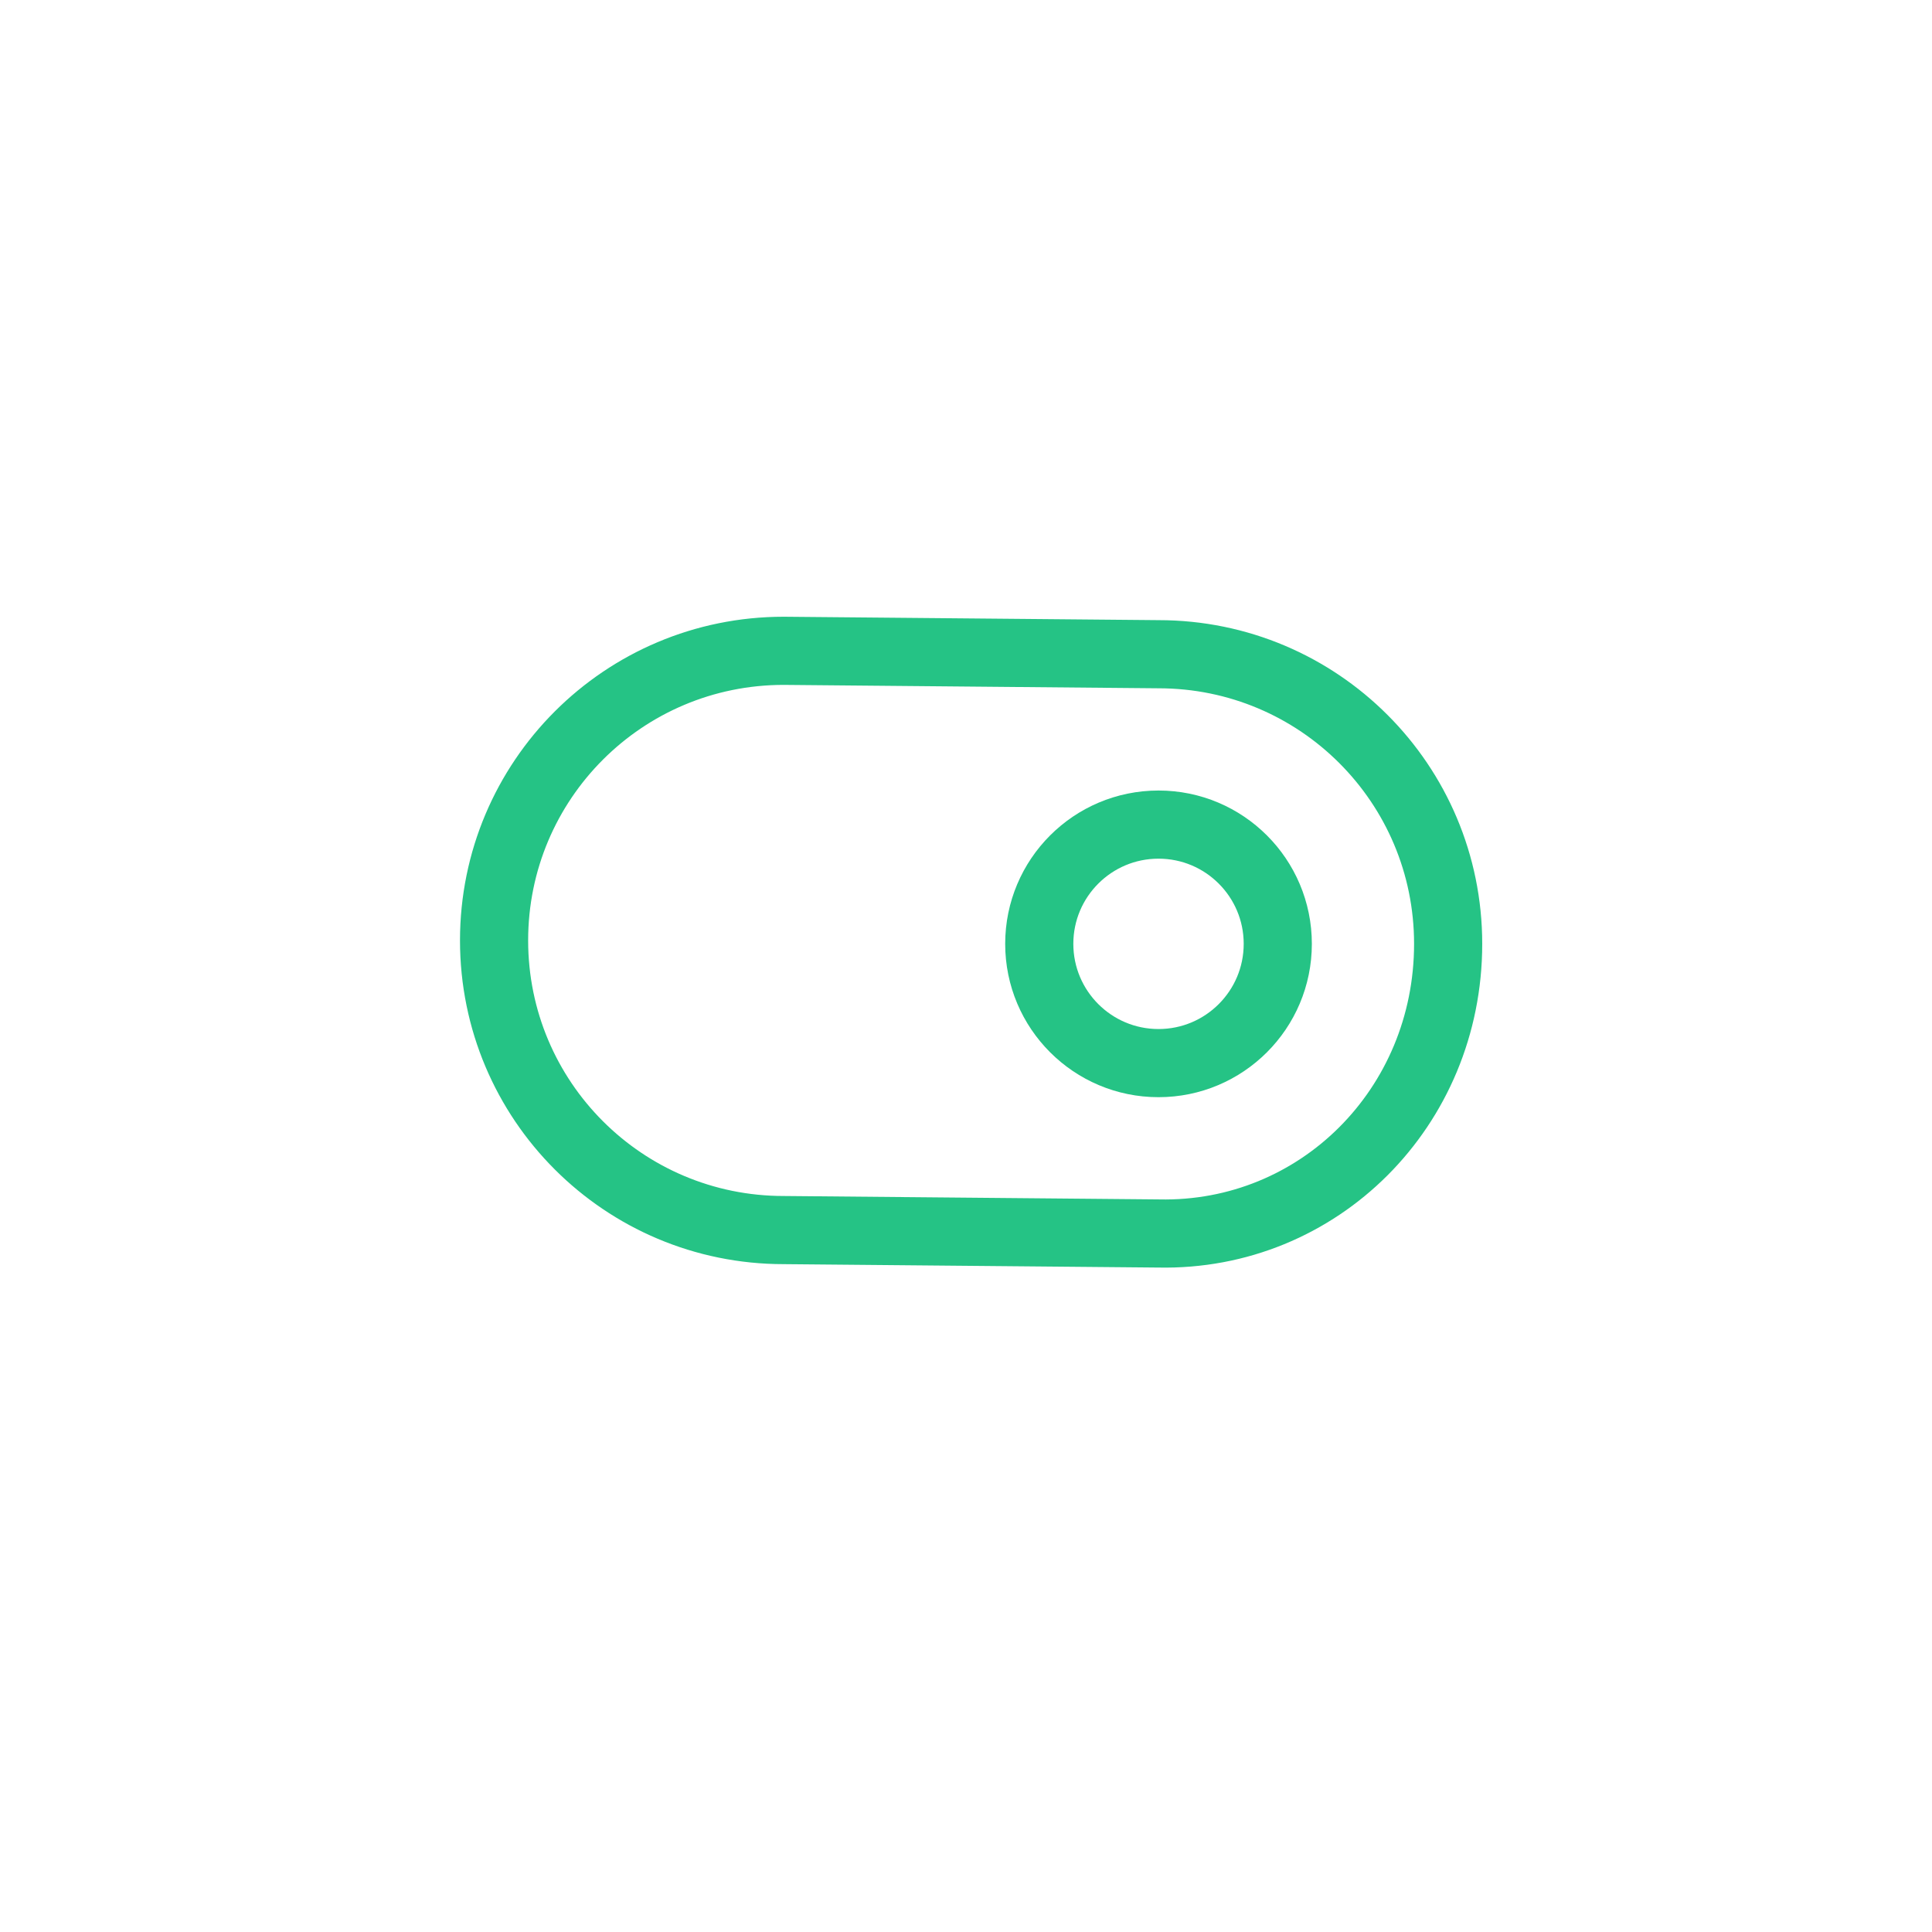 <svg xmlns="http://www.w3.org/2000/svg" xmlns:xlink="http://www.w3.org/1999/xlink" id="&#x56FE;&#x5C42;_1" x="0px" y="0px" viewBox="0 0 56.7 56.7" style="enable-background:new 0 0 56.7 56.7;" xml:space="preserve"><style type="text/css">	.st0{display:none;}	.st1{display:inline;fill:#25C385;}	.st2{fill:none;stroke:#25C385;stroke-width:2;stroke-miterlimit:10;}	.st3{fill:#25C385;}	.st4{display:none;fill:#25C385;}	.st5{display:inline;fill:none;stroke:#25C385;stroke-width:2;stroke-miterlimit:10;}	.st6{display:inline;fill:none;stroke:#25C385;stroke-width:4;stroke-miterlimit:10;}</style><g class="st0">	<path class="st1" d="M35,23c-3.9,0-6.1-1.6-8.1-3.1c-1.6-1.2-2.9-2.1-5-2.1c-2.8,0-4.2,1.3-4.8,2.2c-0.3,0.5-0.9,0.7-1.5,0.5l0,0  c-0.8-0.3-1.2-1.3-0.7-2c1-1.4,3.1-3.3,6.9-3.3c2.9,0,4.7,1.3,6.5,2.6c1.8,1.3,3.5,2.6,6.5,2.6c3.5,0,4.6-1.2,5-2  c0.2-0.4,0.7-0.7,1.1-0.7l0,0c0.9,0,1.6,1,1.2,1.8C41.6,21.1,39.7,23,35,23z"></path>	<path class="st1" d="M35,30.8c-3.9,0-6.1-1.6-8.1-3.1c-1.6-1.2-2.9-2.1-5-2.1c-2.8,0-4.2,1.3-4.8,2.2c-0.3,0.5-0.9,0.7-1.5,0.5l0,0  c-0.8-0.3-1.2-1.3-0.7-2c1-1.4,3.1-3.3,6.9-3.3c2.9,0,4.7,1.3,6.5,2.6c1.8,1.3,3.5,2.6,6.5,2.6c3.5,0,4.6-1.2,5-2  c0.2-0.4,0.7-0.7,1.1-0.7l0,0c0.9,0,1.6,1,1.2,1.8C41.6,28.9,39.7,30.8,35,30.8z"></path>	<path class="st1" d="M35,40c-3.9,0-6.1-1.6-8.1-3.1c-1.6-1.2-2.9-2.1-5-2.1c-2.8,0-4.2,1.3-4.8,2.2c-0.3,0.5-0.9,0.7-1.5,0.5l0,0  c-0.8-0.3-1.2-1.3-0.7-2c1-1.4,3.1-3.3,6.9-3.3c2.9,0,4.7,1.3,6.5,2.6s3.5,2.6,6.5,2.6c3.5,0,4.6-1.2,5-2c0.2-0.4,0.7-0.7,1.1-0.7  l0,0c0.9,0,1.6,1,1.2,1.8C41.6,38.1,39.7,40,35,40z"></path></g><g class="st0">	<path class="st1" d="M35,36.1H22.5c-1.9,0-3.3-1.4-3.3-3.3V19.1h19v13.8c0.1,0.7-0.2,1.5-0.8,2.1C36.8,35.7,35.9,36.1,35,36.1z   M21.2,21.1v11.7c0,0.8,0.5,1.3,1.3,1.3H35c0.3,0,0.7-0.2,0.9-0.4c0.1-0.1,0.3-0.4,0.3-0.7l0-11.9H21.2z"></path>	<rect x="16.5" y="19.1" class="st1" width="24" height="2"></rect>	<rect x="23.5" y="14.1" class="st1" width="2" height="5"></rect>	<rect x="32.5" y="14.1" class="st1" width="2" height="5"></rect>	<rect x="27.7" y="36.1" class="st1" width="2" height="5"></rect>	<polygon class="st1" points="27.3,32.8 29.5,28.1 25.5,28.1 28.6,22.8 29.4,23.5 27.5,27.1 31.5,27.1  "></polygon></g><g>	<path class="st2" d="M34,36.2l-11-0.1c-4.7,0-8.5-3.8-8.5-8.5l0,0c0-4.7,3.8-8.5,8.5-8.5l11,0.1c4.7,0,8.5,3.8,8.5,8.5l0,0  C42.5,32.5,38.7,36.3,34,36.2z"></path>	<circle class="st2" cx="34" cy="27.7" r="3.5"></circle></g><g class="st0">	<path class="st1" d="M27.1,42c-3.1-0.5-5.8-2.8-6.7-5.8c-1.2-4.1,0.6-8.2,4.1-10c0,0,0,0,0-0.1v-8.8c0-2.1,1.5-4,3.6-4.2  c2.4-0.2,4.4,1.6,4.4,4v9c2.8,1.5,4.5,4.3,4.5,7.5C37,38.8,32.4,42.9,27.1,42z M28.2,15.1c-1,0.2-1.7,1.1-1.7,2.1v10.1  c0,0,0,0,0,0.1l-0.3,0.1c-2.3,1-3.9,3.1-4.1,5.5c-0.3,3.8,2.7,7,6.4,7c3.1,0,5.9-2.3,6.5-5.3c0.5-3-1.1-5.9-3.8-7.1l-0.6-0.3V17.1  C30.5,15.9,29.4,14.9,28.2,15.1z"></path>	<rect x="27.8" y="20.1" class="st3" width="1.4" height="10"></rect>	<path class="st1" d="M28.4,38.1c-2.5,0-4.5-2-4.5-4.5s2-4.5,4.5-4.5s4.5,2,4.5,4.5S30.9,38.1,28.4,38.1z M28.4,31.1  c-1.4,0-2.5,1.1-2.5,2.5s1.1,2.5,2.5,2.5c1.4,0,2.5-1.1,2.5-2.5S29.8,31.1,28.4,31.1z"></path>	<path class="st1" d="M36.7,23.1c-1.4,0-2.5-1.1-2.5-2.5s1.1-2.5,2.5-2.5s2.5,1.1,2.5,2.5S38.1,23.1,36.7,23.1z M36.7,19.1  c-0.8,0-1.5,0.7-1.5,1.5s0.7,1.5,1.5,1.5s1.5-0.7,1.5-1.5S37.6,19.1,36.7,19.1z"></path>	<path class="st1" d="M29.3,30.1h-1.5c-0.1,0-0.1,0-0.1-0.1v-9c0-0.5,0.4-0.9,0.9-0.9l0,0c0.5,0,0.9,0.4,0.9,0.9v9  C29.4,30.1,29.4,30.1,29.3,30.1z"></path></g><path class="st4" d="M41.5,11.6h-26c-1.7,0-3,1.3-3,3v26c0,1.7,1.3,3,3,3h26c1.7,0,3-1.3,3-3v-26C44.5,12.9,43.1,11.6,41.5,11.6z  M40.3,35.7C39.7,37,38,38.6,34,38.6c-3.3,0-5.3-1.4-7-2.7c-1.4-1-2.5-1.8-4.3-1.8c-2.4,0-3.6,1.1-4.2,1.9c-0.3,0.4-0.8,0.6-1.3,0.4 c-0.7-0.2-1-1.1-0.6-1.7c0.9-1.2,2.6-2.9,6-2.9c2.5,0,4.1,1.2,5.6,2.3c1.6,1.1,3,2.2,5.6,2.2c3,0,4-1,4.3-1.7c0.2-0.4,0.6-0.6,1-0.6 C40.1,34.1,40.6,34.9,40.3,35.7z M40.3,27.8c-0.6,1.3-2.3,2.9-6.3,2.9c-3.3,0-5.3-1.4-7-2.7c-1.4-1-2.5-1.8-4.3-1.8 c-2.4,0-3.6,1.1-4.2,1.9c-0.3,0.4-0.8,0.6-1.3,0.4c-0.7-0.2-1-1.1-0.6-1.7c0.9-1.2,2.6-2.9,6-2.9c2.5,0,4.1,1.2,5.6,2.3 c1.6,1.1,3,2.2,5.6,2.2c3,0,4-1,4.3-1.7c0.2-0.4,0.6-0.6,1-0.6C40.1,26.2,40.6,27.1,40.3,27.8z M40.3,21c-0.6,1.3-2.3,2.9-6.3,2.9 c-3.3,0-5.3-1.4-7-2.7c-1.4-1-2.5-1.8-4.3-1.8c-2.4,0-3.6,1.1-4.2,1.9c-0.3,0.4-0.8,0.6-1.3,0.4c-0.7-0.2-1-1.1-0.6-1.7 c0.9-1.2,2.6-2.9,6-2.9c2.5,0,4.1,1.2,5.6,2.3c1.6,1.1,3,2.2,5.6,2.2c3,0,4-1,4.3-1.7c0.2-0.4,0.6-0.6,1-0.6 C40.1,19.5,40.6,20.3,40.3,21z"></path><g class="st0">	<path class="st1" d="M45.2,30.5c0,0.3,0,0.7,0,1c0,0.1-0.1,0.2-0.1,0.3c-0.5,1.4-1.1,2.8-1.6,4.1c-0.3,0.7-0.9,1-1.6,0.8  c-1.1-0.3-2.2-0.6-3.3-0.9c-0.1,0-0.2,0-0.3,0.1c-0.3,0.3-0.6,0.6-0.9,0.9c-0.1,0.1-0.1,0.2-0.1,0.3c0.4,1.1,0.7,2.1,1,3.2  c0.3,0.9,0,1.5-0.8,1.9c-1.4,0.6-2.8,1.3-4.2,1.9c-0.2,0.1-0.3,0.1-0.5,0.1c-0.6,0.1-1.1-0.3-1.4-0.8c-0.5-1-1.1-1.9-1.7-2.9  c-0.1-0.1-0.2-0.2-0.3-0.2c-0.4,0-0.9,0-1.3,0c-0.2,0-0.3,0.1-0.3,0.2c-0.5,1-1,1.9-1.5,2.9c-0.4,0.7-1.2,1-1.9,0.8  c-0.2-0.1-0.5-0.2-0.7-0.3c-1.2-0.5-2.5-0.9-3.7-1.4c-0.6-0.2-1.1-0.9-0.8-1.7c0.3-1.1,0.6-2.2,0.9-3.3c0-0.1,0-0.2-0.1-0.3  c-0.3-0.3-0.6-0.6-0.9-0.8c-0.1-0.1-0.3-0.2-0.5-0.1c-1,0.3-2,0.7-3,1c-0.8,0.3-1.4,0-1.8-0.8c-0.6-1.4-1.3-2.8-1.9-4.2  c-0.3-0.7-0.1-1.4,0.6-1.8c1-0.6,2-1.1,3-1.7c0.1-0.1,0.2-0.1,0.2-0.3c0-0.4,0-0.9,0-1.3c0-0.2-0.1-0.3-0.3-0.4  c-1-0.5-1.9-1-2.9-1.5c-0.7-0.4-1-1.1-0.7-1.8c0.2-0.5,0.4-1.1,0.6-1.6c0.4-0.9,0.7-1.9,1.1-2.8c0.3-0.6,0.9-0.9,1.5-0.7  c1.1,0.3,2.2,0.6,3.3,0.9c0.2,0,0.3,0,0.4-0.1c0.3-0.3,0.5-0.6,0.8-0.9c0.1-0.1,0.2-0.3,0.1-0.4c-0.4-1.1-0.7-2.2-1.1-3.2  c-0.2-0.7,0.1-1.4,0.8-1.7c0.7-0.3,1.4-0.6,2-0.9c0.8-0.3,1.6-0.7,2.4-1c0.7-0.3,1.3-0.1,1.7,0.6c0,0.1,0.1,0.1,0.1,0.2  c0.5,1,1.1,1.9,1.6,2.9c0.1,0.1,0.2,0.2,0.3,0.2c0.4,0,0.9,0,1.3,0c0.2,0,0.2-0.1,0.3-0.2c0.5-1,1.1-2,1.6-3c0.3-0.6,1-0.9,1.6-0.7  c1.5,0.6,3,1.2,4.5,1.7c0.6,0.2,0.9,0.9,0.8,1.6c-0.3,1.1-0.6,2.2-0.9,3.3c0,0.1,0,0.2,0.1,0.3c0.3,0.3,0.6,0.6,0.9,0.9  C37.7,19,37.9,19,38,19c1.1-0.4,2.1-0.7,3.2-1c0.8-0.3,1.5,0,1.8,0.8c0.2,0.4,0.3,0.7,0.5,1.1c0.5,1.1,1,2.3,1.5,3.4  c0,0.2,0,0.4,0,0.7c-0.1,0.4-0.5,0.7-0.9,1c-1,0.5-1.9,1.1-2.9,1.6c0.1-0.3,0.1-0.2,0.1-0.1c0,0.5,0,0.9,0,1.4  c0,0.1,0.1,0.2,0.2,0.2c0.7,0.4,1.4,0.8,2.2,1.1C44.2,29.6,44.8,29.8,45.2,30.5z M28.4,21c-3.7,0-6.6,3-6.6,6.6s3,6.6,6.7,6.5  c3.6-0.1,6.4-3,6.4-6.5C35,23.9,32.1,21,28.4,21z"></path></g><path class="st4" d="M42.3,26.4l-10.8-5.5l1.9-10.8c0.1-0.7-0.8-1.2-1.3-0.6L14.4,27.8c-0.3,0.4-0.2,1,0.2,1.2l10.8,5.5l-1.9,10.7 c-0.1,0.7,0.8,1.2,1.3,0.6l17.8-18.3C42.9,27.2,42.8,26.6,42.3,26.4z"></path><g class="st0">	<path class="st1" d="M42.5,38.6h-28c-1.7,0-3-1.3-3-3v-21c0-1.7,1.3-3,3-3h28c1.7,0,3,1.3,3,3v21C45.5,37.3,44.1,38.6,42.5,38.6z"></path>	<rect x="22.5" y="40.6" class="st1" width="14" height="3"></rect></g><g class="st0">	<path class="st1" d="M35,23.1c-3.9,0-6.1-1.6-8.1-3.1c-1.6-1.2-2.9-2.1-5-2.1c-2.8,0-4.2,1.3-4.8,2.2c-0.3,0.5-0.9,0.7-1.5,0.5l0,0  c-0.8-0.3-1.2-1.3-0.7-2c1-1.4,3.1-3.3,6.9-3.3c2.9,0,4.7,1.3,6.5,2.6c1.8,1.3,3.5,2.6,6.5,2.6c3.5,0,4.6-1.2,5-2  c0.2-0.4,0.7-0.7,1.1-0.7l0,0c0.9,0,1.6,1,1.2,1.8C41.5,21.2,39.7,23.1,35,23.1z"></path>	<path class="st1" d="M35,30.9c-3.9,0-6.1-1.6-8.1-3.1c-1.6-1.2-2.9-2.1-5-2.1c-2.8,0-4.2,1.3-4.8,2.2c-0.3,0.5-0.9,0.7-1.5,0.5l0,0  c-0.8-0.3-1.2-1.3-0.7-2c1-1.4,3.1-3.3,6.9-3.3c2.9,0,4.7,1.3,6.5,2.6c1.8,1.3,3.5,2.6,6.5,2.6c3.5,0,4.6-1.2,5-2  c0.2-0.4,0.7-0.7,1.1-0.7l0,0c0.9,0,1.6,1,1.2,1.8C41.5,29,39.7,30.9,35,30.9z"></path>	<path class="st1" d="M35,40c-3.9,0-6.1-1.6-8.1-3.1c-1.6-1.2-2.9-2.1-5-2.1c-2.8,0-4.2,1.3-4.8,2.2c-0.3,0.5-0.9,0.7-1.4,0.5l0,0  c-0.8-0.3-1.2-1.3-0.7-2c1-1.4,3.1-3.3,6.9-3.3c2.9,0,4.7,1.3,6.5,2.6s3.5,2.6,6.5,2.6c3.5,0,4.6-1.2,5-2c0.2-0.4,0.7-0.7,1.1-0.7  l0,0c0.9,0,1.6,1,1.2,1.8C41.5,38.1,39.7,40,35,40z"></path></g><g class="st0">	<path class="st1" d="M43.5,21c0,0.1,0,0.3,0,0.4c-0.1,0.6-0.5,0.9-0.9,1.2c-1.3,0.7-2.6,1.5-3.8,2.2c-3.2,1.8-6.3,3.7-9.5,5.5  c-0.6,0.3-1.1,0.3-1.6,0c-0.9-0.5-1.8-1.1-2.7-1.6c-3.5-2-7-4.1-10.6-6.1c-0.5-0.3-0.9-0.6-1-1.2c0-0.1,0-0.3,0-0.4  c0.1-0.5,0.4-0.9,0.9-1.1c4.5-2.2,9-4.4,13.6-6.6c0.4-0.2,0.8-0.2,1.3,0c4.5,2.2,8.9,4.3,13.4,6.5C42.9,20,43.3,20.4,43.5,21z   M39.2,21.3c-0.1-0.1-0.2-0.1-0.3-0.2c-3.4-1.7-6.9-3.4-10.3-5c-0.1-0.1-0.3,0-0.4,0c-2.9,1.4-5.9,2.9-8.8,4.3  c-0.6,0.3-1.2,0.6-1.8,0.9c0.9,0.5,1.7,1,2.6,1.5c2.7,1.6,5.4,3.1,8.1,4.7c0.1,0.1,0.3,0.1,0.3,0c0.3-0.2,0.6-0.4,1-0.6  c2-1.2,4-2.4,6.1-3.5C36.8,22.8,38,22.1,39.2,21.3z"></path>	<path class="st1" d="M43.5,32.9c-0.1,0.6-0.5,0.9-1,1.2c-3.9,2.3-7.8,4.6-11.7,6.8c-0.5,0.3-1.1,0.6-1.6,0.9  c-0.5,0.3-0.9,0.3-1.4,0c-2.8-1.6-5.6-3.2-8.4-4.9c-1.7-1-3.3-2-5-2.9c-0.5-0.3-0.8-0.6-1-1.2c0-0.2,0-0.3,0-0.5l0,0  c0.3-1,1.1-1.4,2-0.9c0.8,0.5,1.6,0.9,2.4,1.4c3.5,2,7,4,10.4,6.1c0.2,0.1,0.3,0.1,0.4,0c1.3-0.8,2.6-1.5,3.9-2.3  c3-1.8,6-3.5,9-5.3c0.3-0.2,0.7-0.3,1-0.2c0.5,0.2,0.8,0.6,1,1.1C43.5,32.6,43.5,32.8,43.5,32.9z"></path>	<path class="st1" d="M43.5,26.9c0,0.2,0,0.3,0,0.5c-0.1,0.6-0.5,0.9-1,1.2c-1.5,0.9-3,1.7-4.5,2.6c-2.9,1.7-5.8,3.4-8.7,5.1  c-0.6,0.4-1.2,0.4-1.8,0c-0.7-0.4-1.4-0.8-2-1.2c-3.7-2.2-7.4-4.3-11.1-6.5c-0.5-0.3-0.8-0.6-1-1.2c0-0.1,0-0.3,0-0.4  c0.2-1.1,1.2-1.5,2.1-0.9c1.3,0.8,2.7,1.6,4,2.3c2.9,1.7,5.8,3.4,8.7,5.1c0.1,0.1,0.3,0.1,0.4,0c2.1-1.3,4.3-2.5,6.4-3.7  c2.2-1.3,4.3-2.5,6.5-3.8c0.5-0.3,1-0.3,1.5,0.2C43.2,26.3,43.3,26.6,43.5,26.9z"></path></g><g class="st0">	<path class="st5" d="M22.6,32.1h-8.1c-0.2,0-0.4-0.2-0.4-0.4v-8.1c0-0.2,0.2-0.4,0.4-0.4h8.1c0.2,0,0.4,0.2,0.4,0.4v8.1  C23,31.9,22.8,32.1,22.6,32.1z"></path>	<path class="st5" d="M42.5,23.2h-8.1c-0.2,0-0.4-0.2-0.4-0.4v-8.1c0-0.2,0.2-0.4,0.4-0.4h8.1c0.2,0,0.4,0.2,0.4,0.4v8.2  C42.9,23.1,42.7,23.2,42.5,23.2z"></path>	<path class="st5" d="M42.5,40.9h-8.1c-0.2,0-0.4-0.2-0.4-0.4v-8.1c0-0.2,0.2-0.4,0.4-0.4h8.1c0.2,0,0.4,0.2,0.4,0.4v8.1  C42.9,40.7,42.7,40.9,42.5,40.9z"></path>	<path class="st5" d="M34,18.8"></path>	<path class="st5" d="M34,36.5"></path>	<path class="st5" d="M34,18.8h-2.8c-0.9,0-1.7,0.7-1.7,1.7v14.4c0,0.9,0.7,1.7,1.7,1.7H34"></path>	<polygon class="st5" points="23,27.6 29.6,27.6 29.6,27.6  "></polygon></g><g class="st0">	<path class="st6" d="M38.5,34.8h-20c-1.7,0-3-1.3-3-3V17.2c0-1.7,1.3-3,3-3h20c1.7,0,3,1.3,3,3v14.6C41.5,33.5,40.2,34.8,38.5,34.8  z"></path>	<rect x="22.7" y="38.4" class="st1" width="12.6" height="2.7"></rect></g></svg>